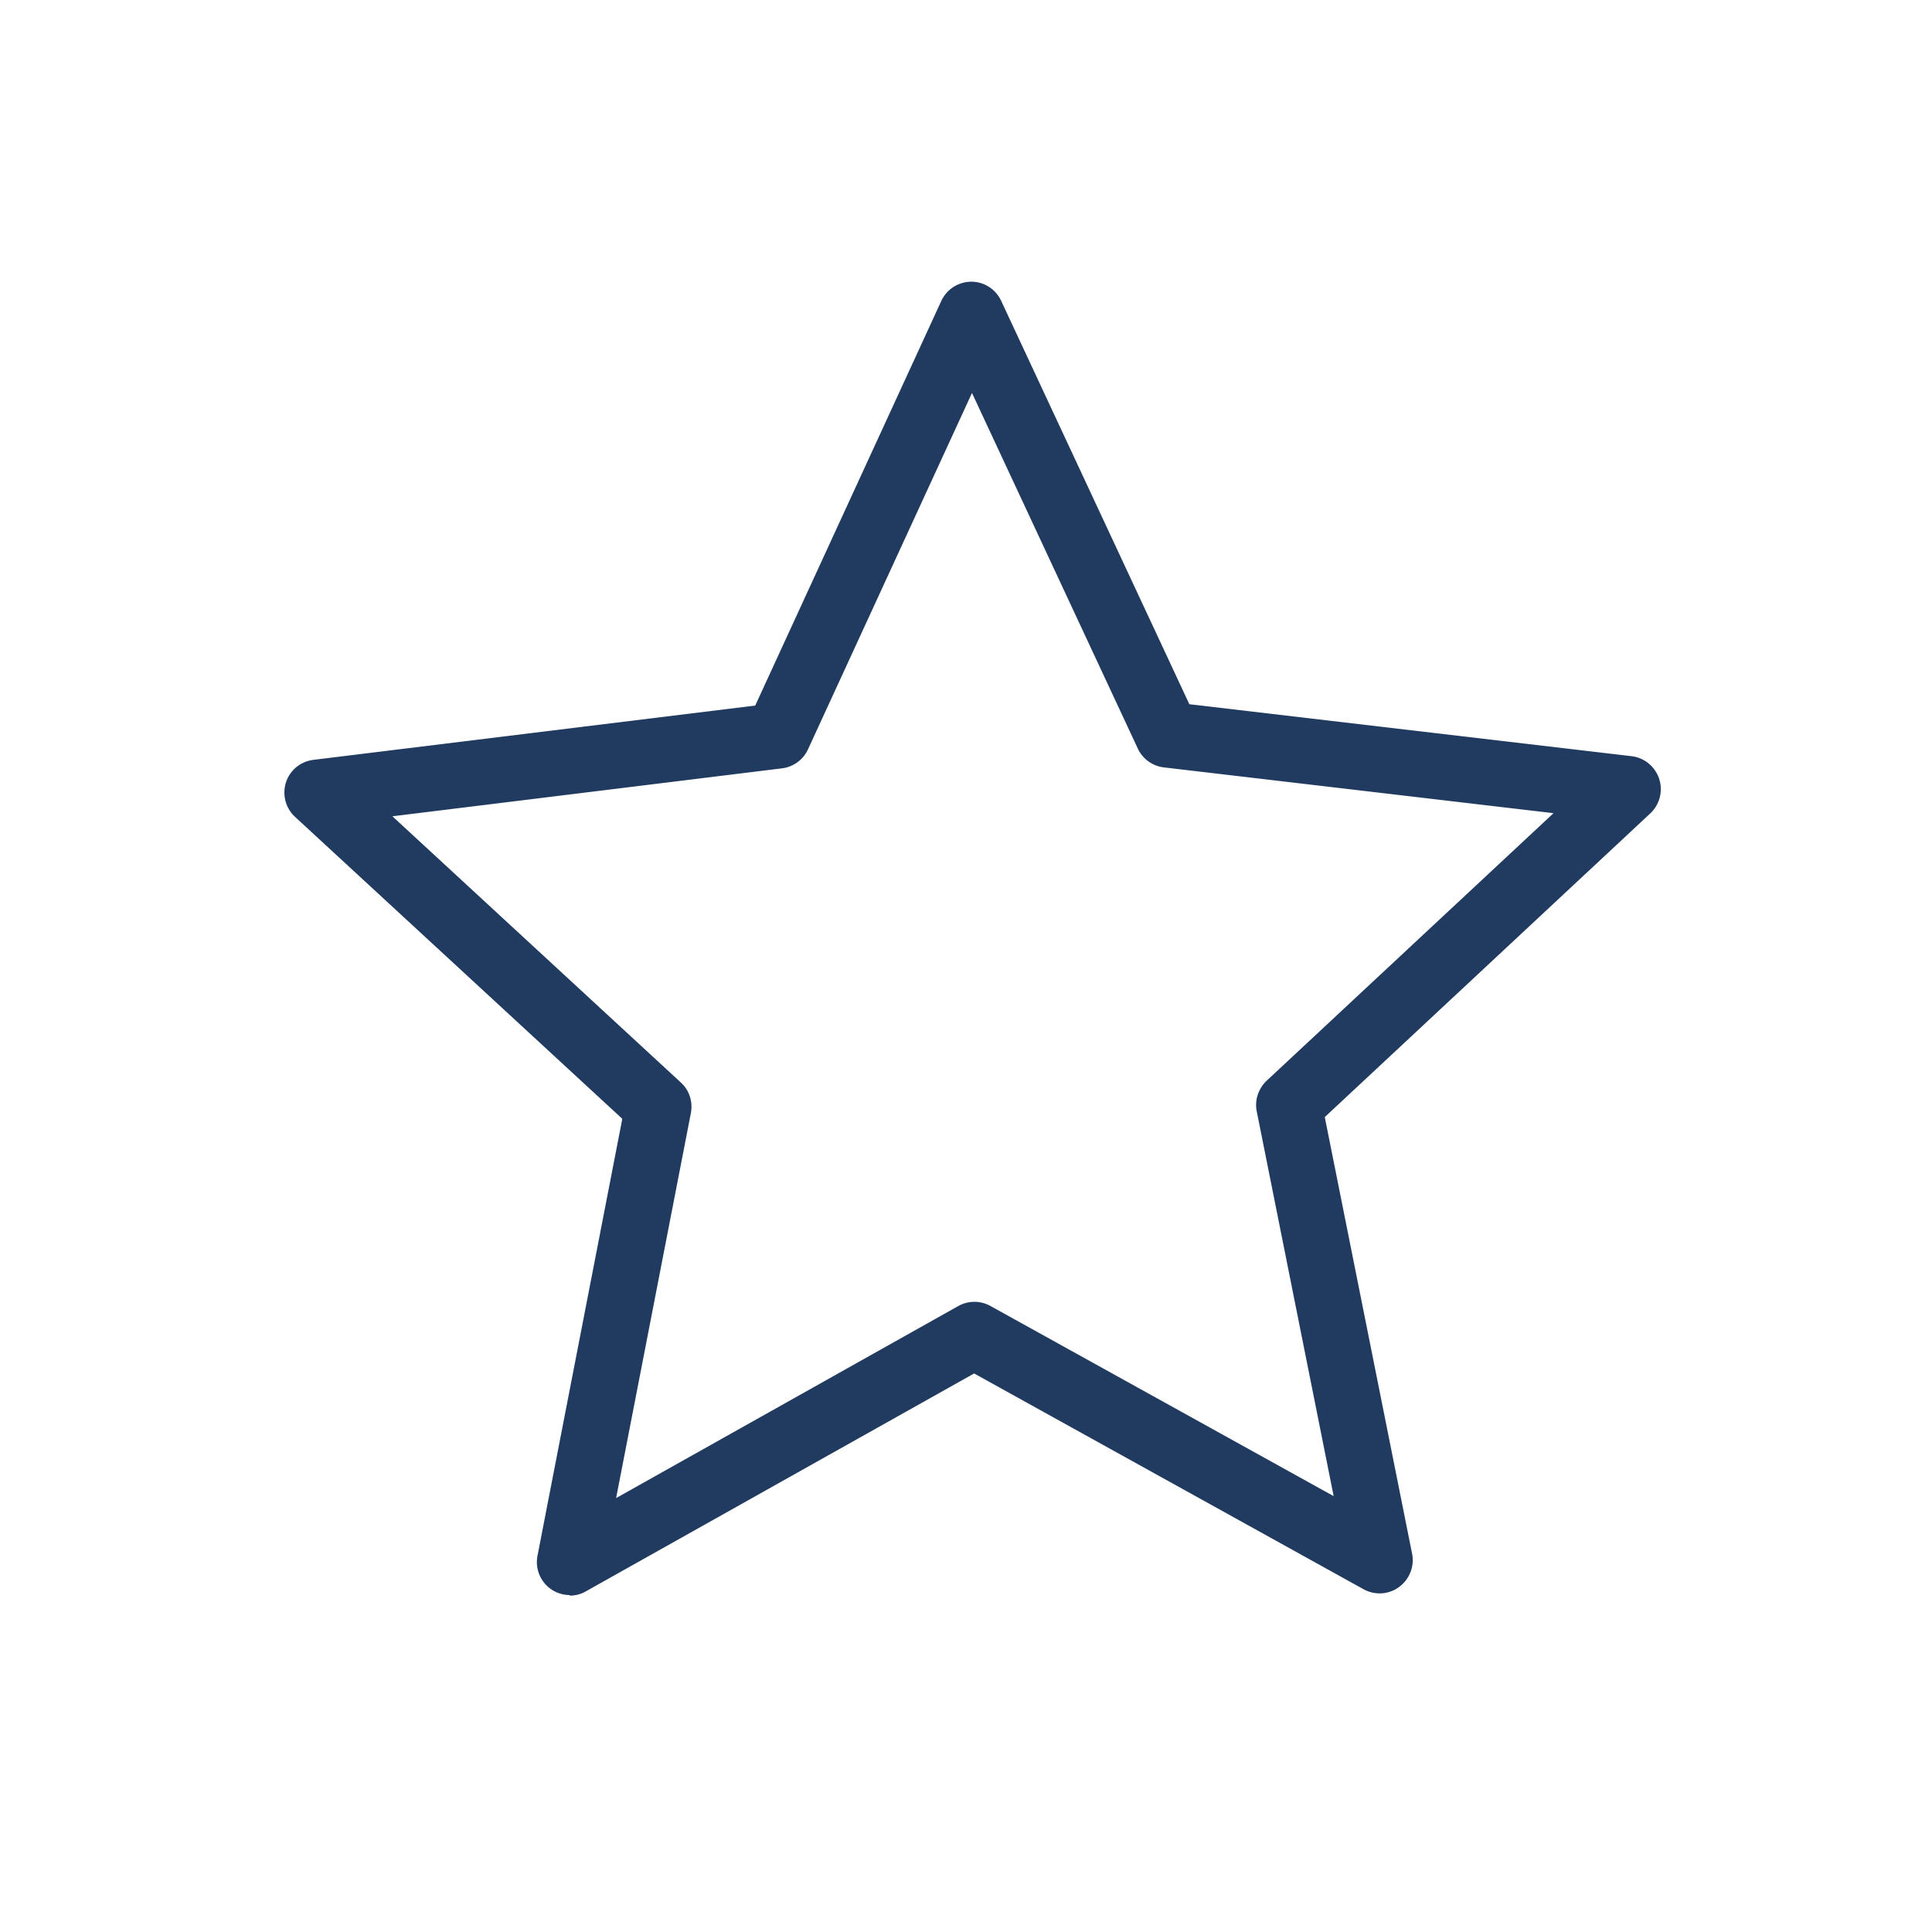 <svg xmlns="http://www.w3.org/2000/svg" data-name="Layer 1" viewBox="0 0 100 100"><path d="M29.5 82.56a1.705 1.705 0 0 1-1.68-2.03l4.39-22.62-16.94-15.63c-.49-.45-.67-1.15-.47-1.78s.76-1.09 1.42-1.17l22.87-2.81 9.63-20.94c.28-.61.88-.99 1.55-1 .67 0 1.27.39 1.55.99l9.74 20.88 22.89 2.69a1.719 1.719 0 0 1 .97 2.96L68.57 57.82l4.52 22.6c.13.65-.13 1.32-.67 1.72s-1.26.44-1.84.12L50.42 71.09l-20.1 11.28c-.26.15-.55.22-.84.22Zm-9.18-40.3 14.92 13.77c.44.4.63 1 .52 1.58l-3.87 19.93L49.6 67.6c.52-.29 1.15-.29 1.67 0l17.76 9.84-3.98-19.91c-.12-.58.08-1.18.51-1.59l14.85-13.85-20.17-2.37c-.59-.07-1.1-.44-1.35-.98l-8.58-18.4-8.49 18.45c-.25.54-.76.91-1.35.98l-20.15 2.48Zm19.94-4.18" style="fill:#213b60;stroke-width:0"/></svg>